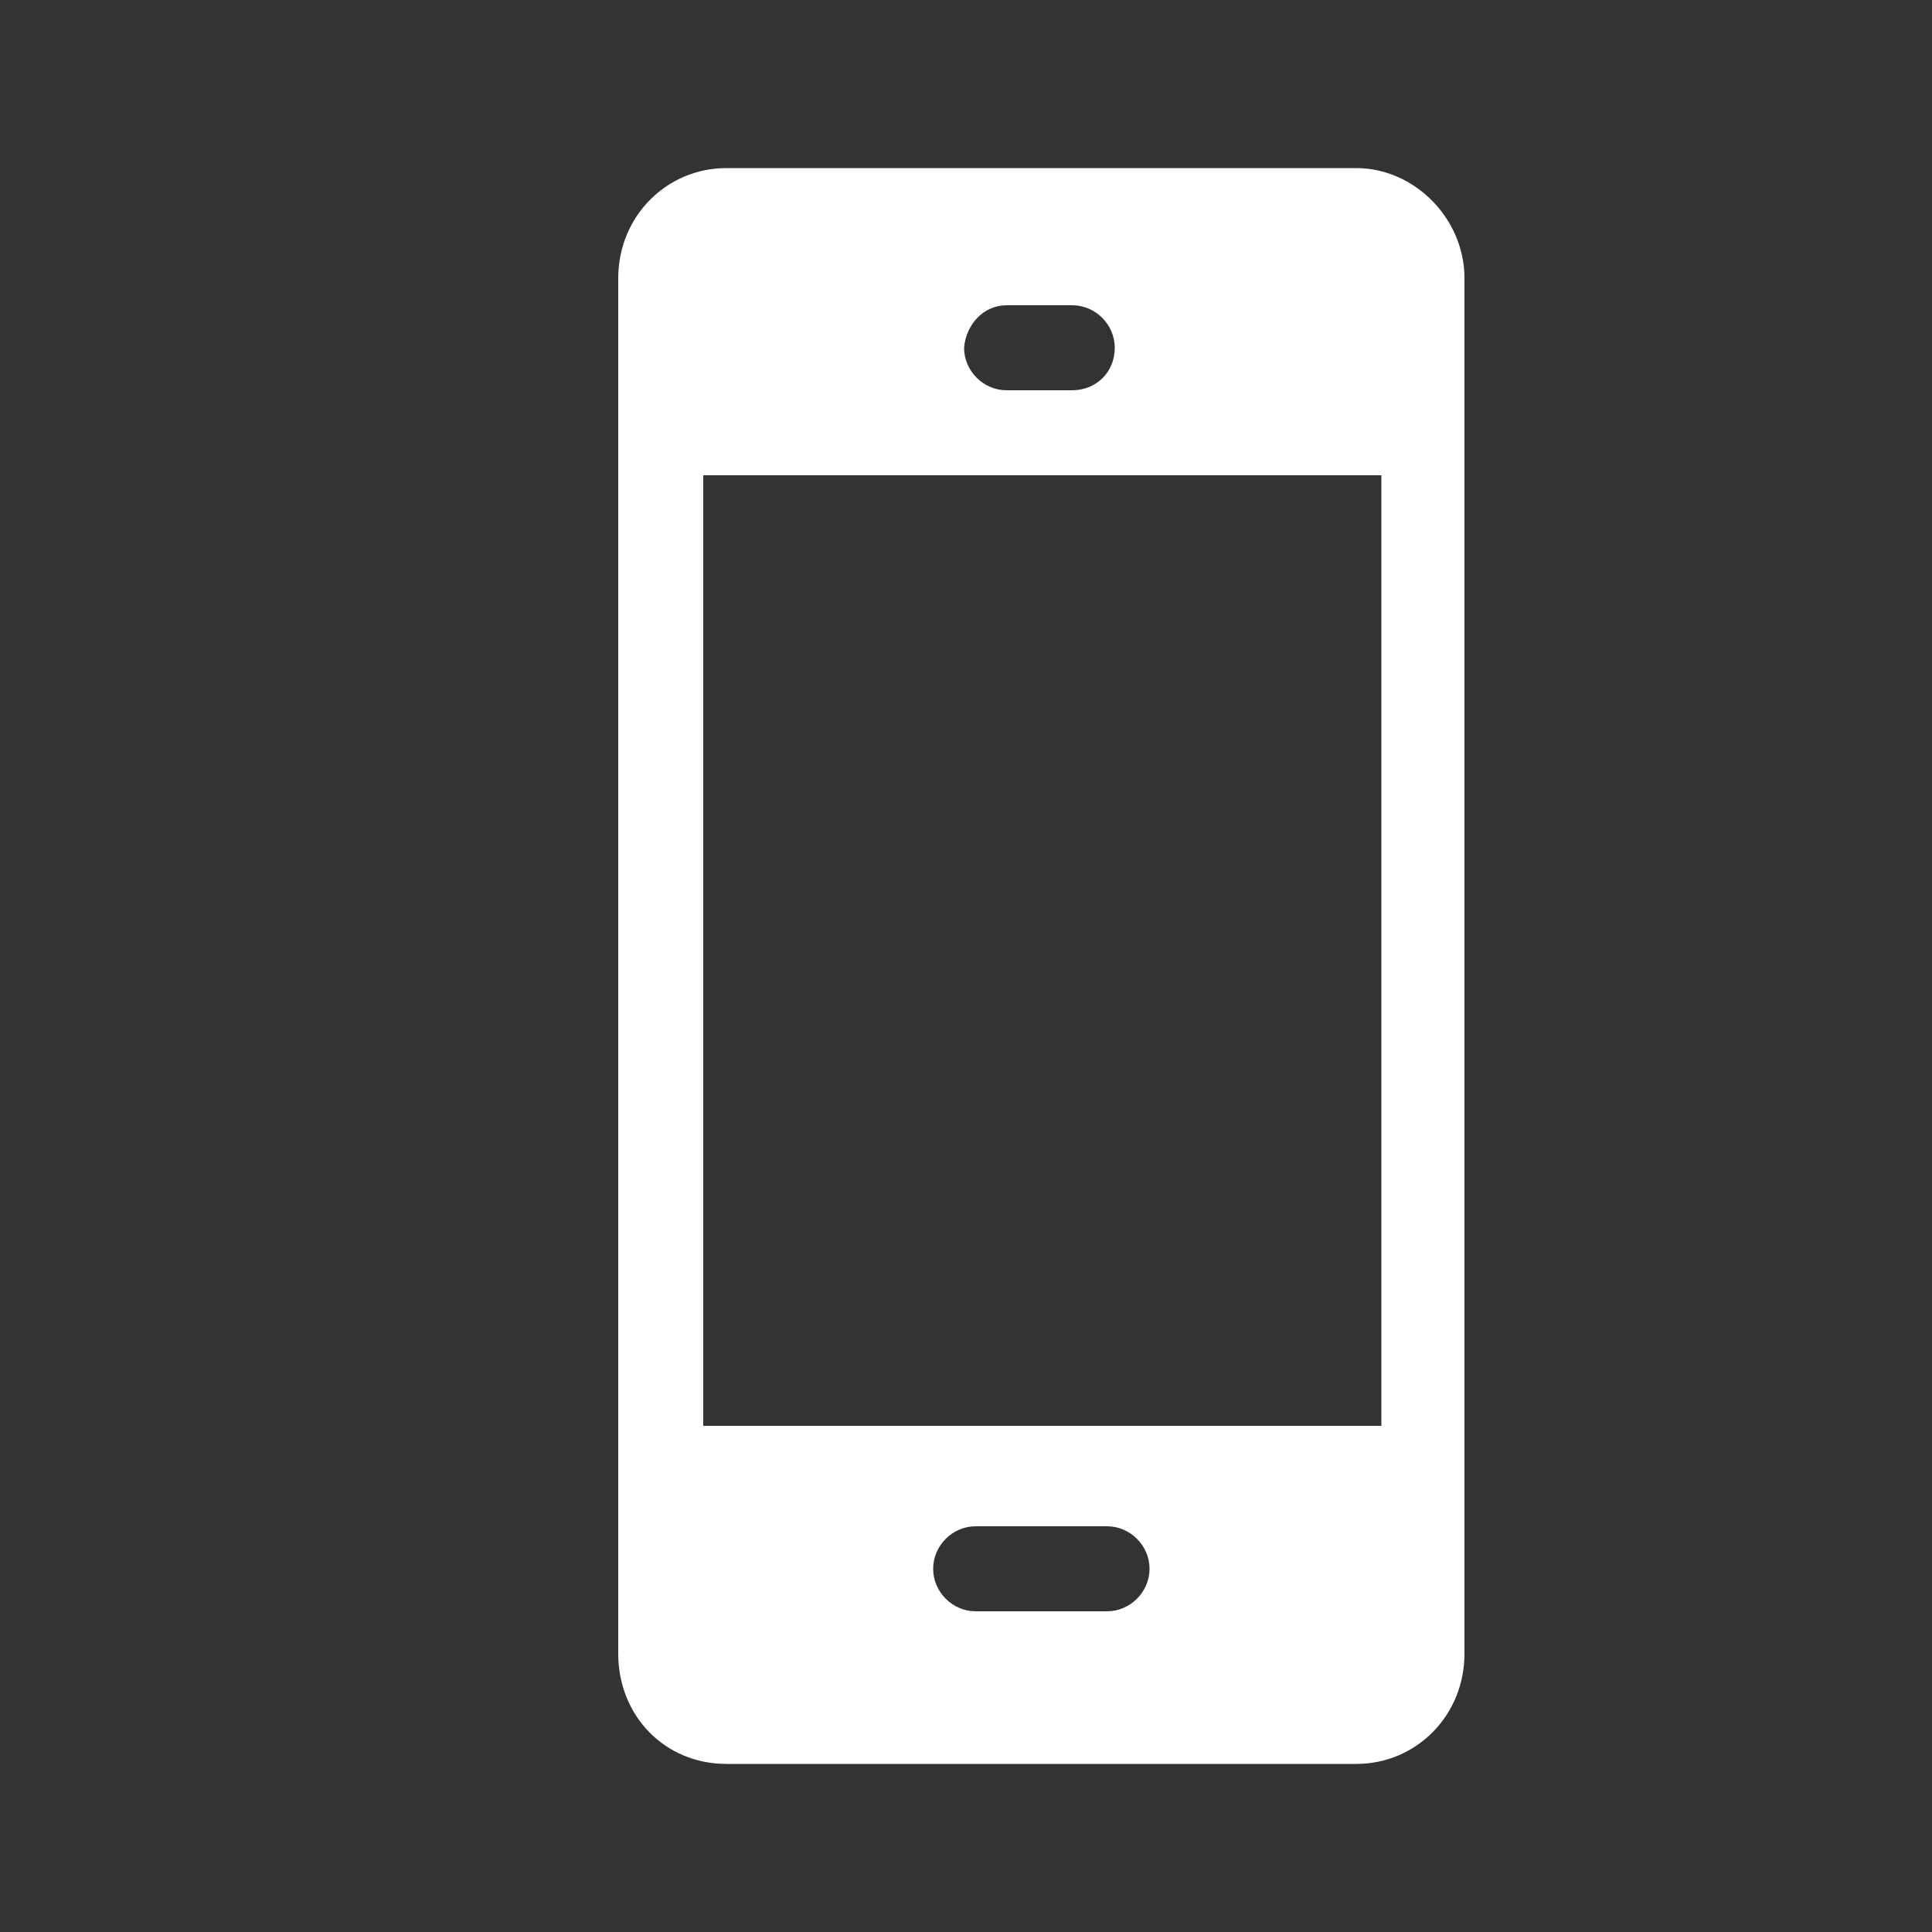 <?xml version="1.0" encoding="utf-8"?>
<!-- Generator: Adobe Illustrator 25.0.0, SVG Export Plug-In . SVG Version: 6.00 Build 0)  -->
<svg version="1.1" id="Capa_1" xmlns="http://www.w3.org/2000/svg" xmlns:xlink="http://www.w3.org/1999/xlink" x="0px" y="0px"
	 viewBox="0 0 100 100" style="enable-background:new 0 0 100 100;" xml:space="preserve">
<rect x="0" y="0" width="100" height="100" fill="#333333" stroke="none"/>
<style type="text/css">
	.st0{fill:#FFFFFF;}
</style>
<path class="st0" d="M70.2,8.7H37.6c-3.1,0-5.6,2.5-5.6,5.7v71.2c0,3.2,2.4,5.7,5.6,5.7h32.6c3.1,0,5.6-2.5,5.6-5.7V14.4
	C75.8,11.3,73.2,8.7,70.2,8.7L70.2,8.7z M52.1,15.8h3.4c1.2,0,2.2,1,2.2,2.2c0,1.3-1,2.2-2.2,2.2h-3.4c-1.2,0-2.2-1-2.2-2.2
	C50,16.8,50.9,15.8,52.1,15.8z M57.3,83.4h-6.8c-1.2,0-2.2-1-2.2-2.2s1-2.2,2.2-2.2h6.8c1.2,0,2.2,1,2.2,2.2
	C59.5,82.4,58.5,83.4,57.3,83.4z M71.5,73.8H36.4V24.6h35.1V73.8z"/>
</svg>
